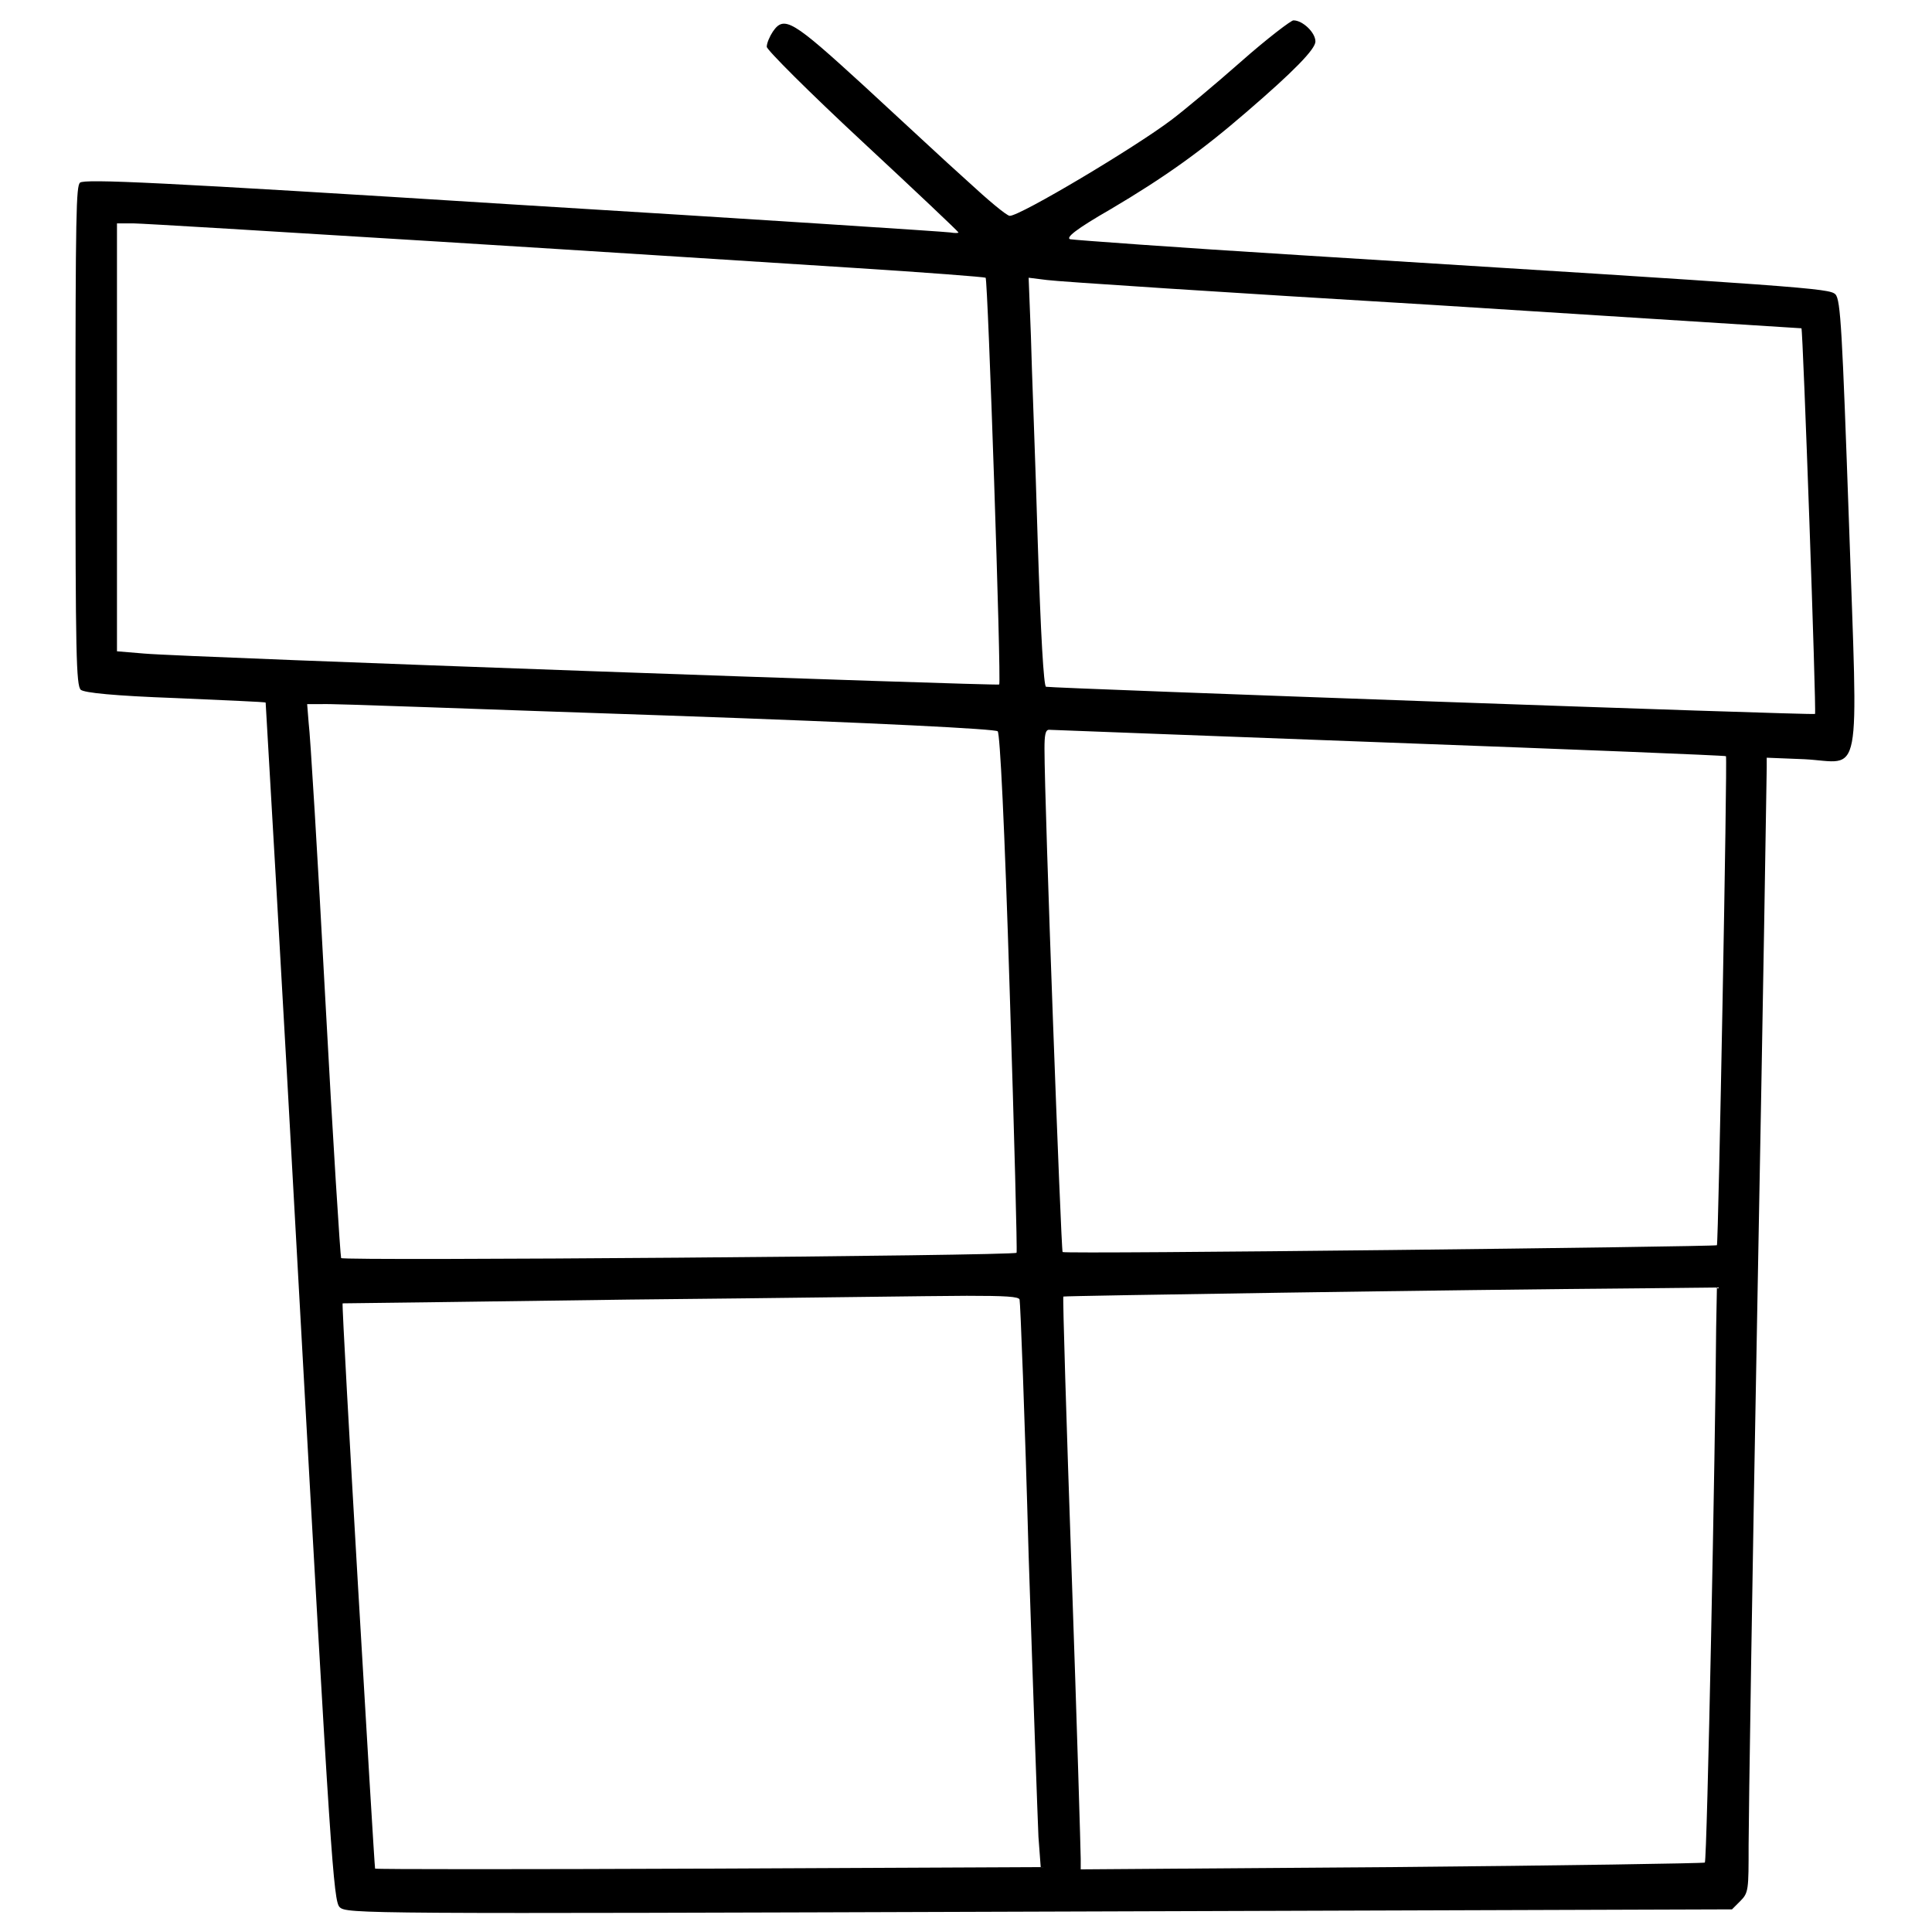 <?xml version="1.0" encoding="utf-8"?>
<!-- Svg Vector Icons : http://www.onlinewebfonts.com/icon -->
<!DOCTYPE svg PUBLIC "-//W3C//DTD SVG 1.1//EN" "http://www.w3.org/Graphics/SVG/1.1/DTD/svg11.dtd">
<svg version="1.1" xmlns="http://www.w3.org/2000/svg" xmlns:xlink="http://www.w3.org/1999/xlink" x="0px" y="0px" viewBox="0 0 256 256" enable-background="new 0 0 256 256" xml:space="preserve">
<g><g><g><path fill="#000000" d="M164.4,8.2c-3.4,3-7.6,6.5-9.2,7.7c-4.9,3.7-20,12.7-21.4,12.7c-0.4,0-2.9-2.1-5.6-4.6c-2.7-2.4-8.9-8.2-13.8-12.7C105,2.7,103.9,2,102.4,4.2c-0.4,0.6-0.8,1.5-0.8,2c0,0.4,5.6,6,12.7,12.6c7,6.5,12.7,11.9,12.7,12c0,0.1-0.5,0.1-1.1,0c-0.6-0.1-26.6-1.8-57.8-3.7c-47.6-3-56.8-3.4-57.5-2.9C10.1,24.7,10,28,10,57.8c0,28.9,0.1,33,0.7,33.6c0.5,0.4,4.4,0.8,12.6,1.1c6.5,0.3,11.9,0.5,11.9,0.6c0,0,2.1,35.7,4.5,79.4c4.1,74,4.5,79.4,5.3,80.2c0.9,0.9,2.8,0.9,92.7,0.6l91.8-0.3l1.1-1.1c1.1-1.1,1.1-1.5,1.1-7.4c0-3.4,0.5-36.7,1.2-73.9c0.7-37.2,1.2-68.2,1.2-68.9v-1.3l5,0.2c7.7,0.4,7.1,3.9,5.9-31.3c-0.9-25.4-1.1-29.6-1.8-30.3c-0.8-0.8-3.7-1-71.1-5.2c-16.2-1-29.8-2-30.3-2.1c-0.6-0.2,0.7-1.3,5.4-4c7.1-4.2,12-7.7,17.9-12.8c6.4-5.5,9.2-8.4,9.2-9.4c0-1.2-1.7-2.8-2.9-2.8C171.2,2.6,167.9,5.1,164.4,8.2z M57.9,32c21,1.3,45.9,2.9,55.3,3.5c9.5,0.6,17.2,1.2,17.4,1.3c0.3,0.2,2.1,53.6,1.8,53.9c-0.2,0.2-107.7-3.6-113.3-4.1l-3.6-0.3V58V29.6h2.2C18.7,29.6,36.9,30.7,57.9,32z M189.8,40.4c26.8,1.7,48.8,3.1,48.9,3.1c0.2,0.1,2,50.9,1.8,51.1c-0.2,0.2-101-3.4-101.9-3.6c-0.3-0.1-0.7-6.8-1.1-19.4c-0.3-10.6-0.8-22.8-0.9-27.1l-0.3-7.7l2.4,0.3C140,37.3,163,38.8,189.8,40.4z M88.1,94.8c28.8,1,43.8,1.8,44.1,2.1s0.9,12,1.6,34.7c0.6,18.8,1,34.3,0.9,34.4c-0.4,0.4-89.3,1.1-89.5,0.7c-0.1-0.2-1.1-15.7-2.1-34.4c-1-18.7-2-35.1-2.2-36.5l-0.2-2.5h1.9C43.7,93.2,64.1,94,88.1,94.8z M184.1,98.4c24.4,0.9,44.5,1.7,44.6,1.8c0.2,0.3-1,64.6-1.2,64.8c-0.3,0.2-86.4,1.2-86.7,0.9c-0.2-0.2-2.4-59.2-2.4-66.7c0-1.7,0.1-2.5,0.6-2.5C139.3,96.7,159.6,97.5,184.1,98.4z M227.4,175.9c-0.1,15.5-1.2,70.7-1.5,70.9c-0.1,0.1-18.8,0.4-41.5,0.6l-41.2,0.3v-1.4c0-0.8-0.5-17.8-1.2-37.9s-1.2-36.5-1.1-36.6c0.1-0.1,51.6-0.9,77.2-1.1l9.4-0.1L227.4,175.9z M135.1,172.2c0.1,0.3,0.7,15.6,1.2,33.9c0.6,18.3,1.2,35.1,1.3,37.3l0.3,4l-44,0.2c-24.2,0.1-44.1,0.1-44.2,0c-0.1-0.1-4.5-74.8-4.3-74.9c0,0,17.1-0.2,38-0.5c20.9-0.2,41-0.5,44.7-0.5C133.2,171.7,135,171.8,135.1,172.2z"/></g></g></g>
</svg>
